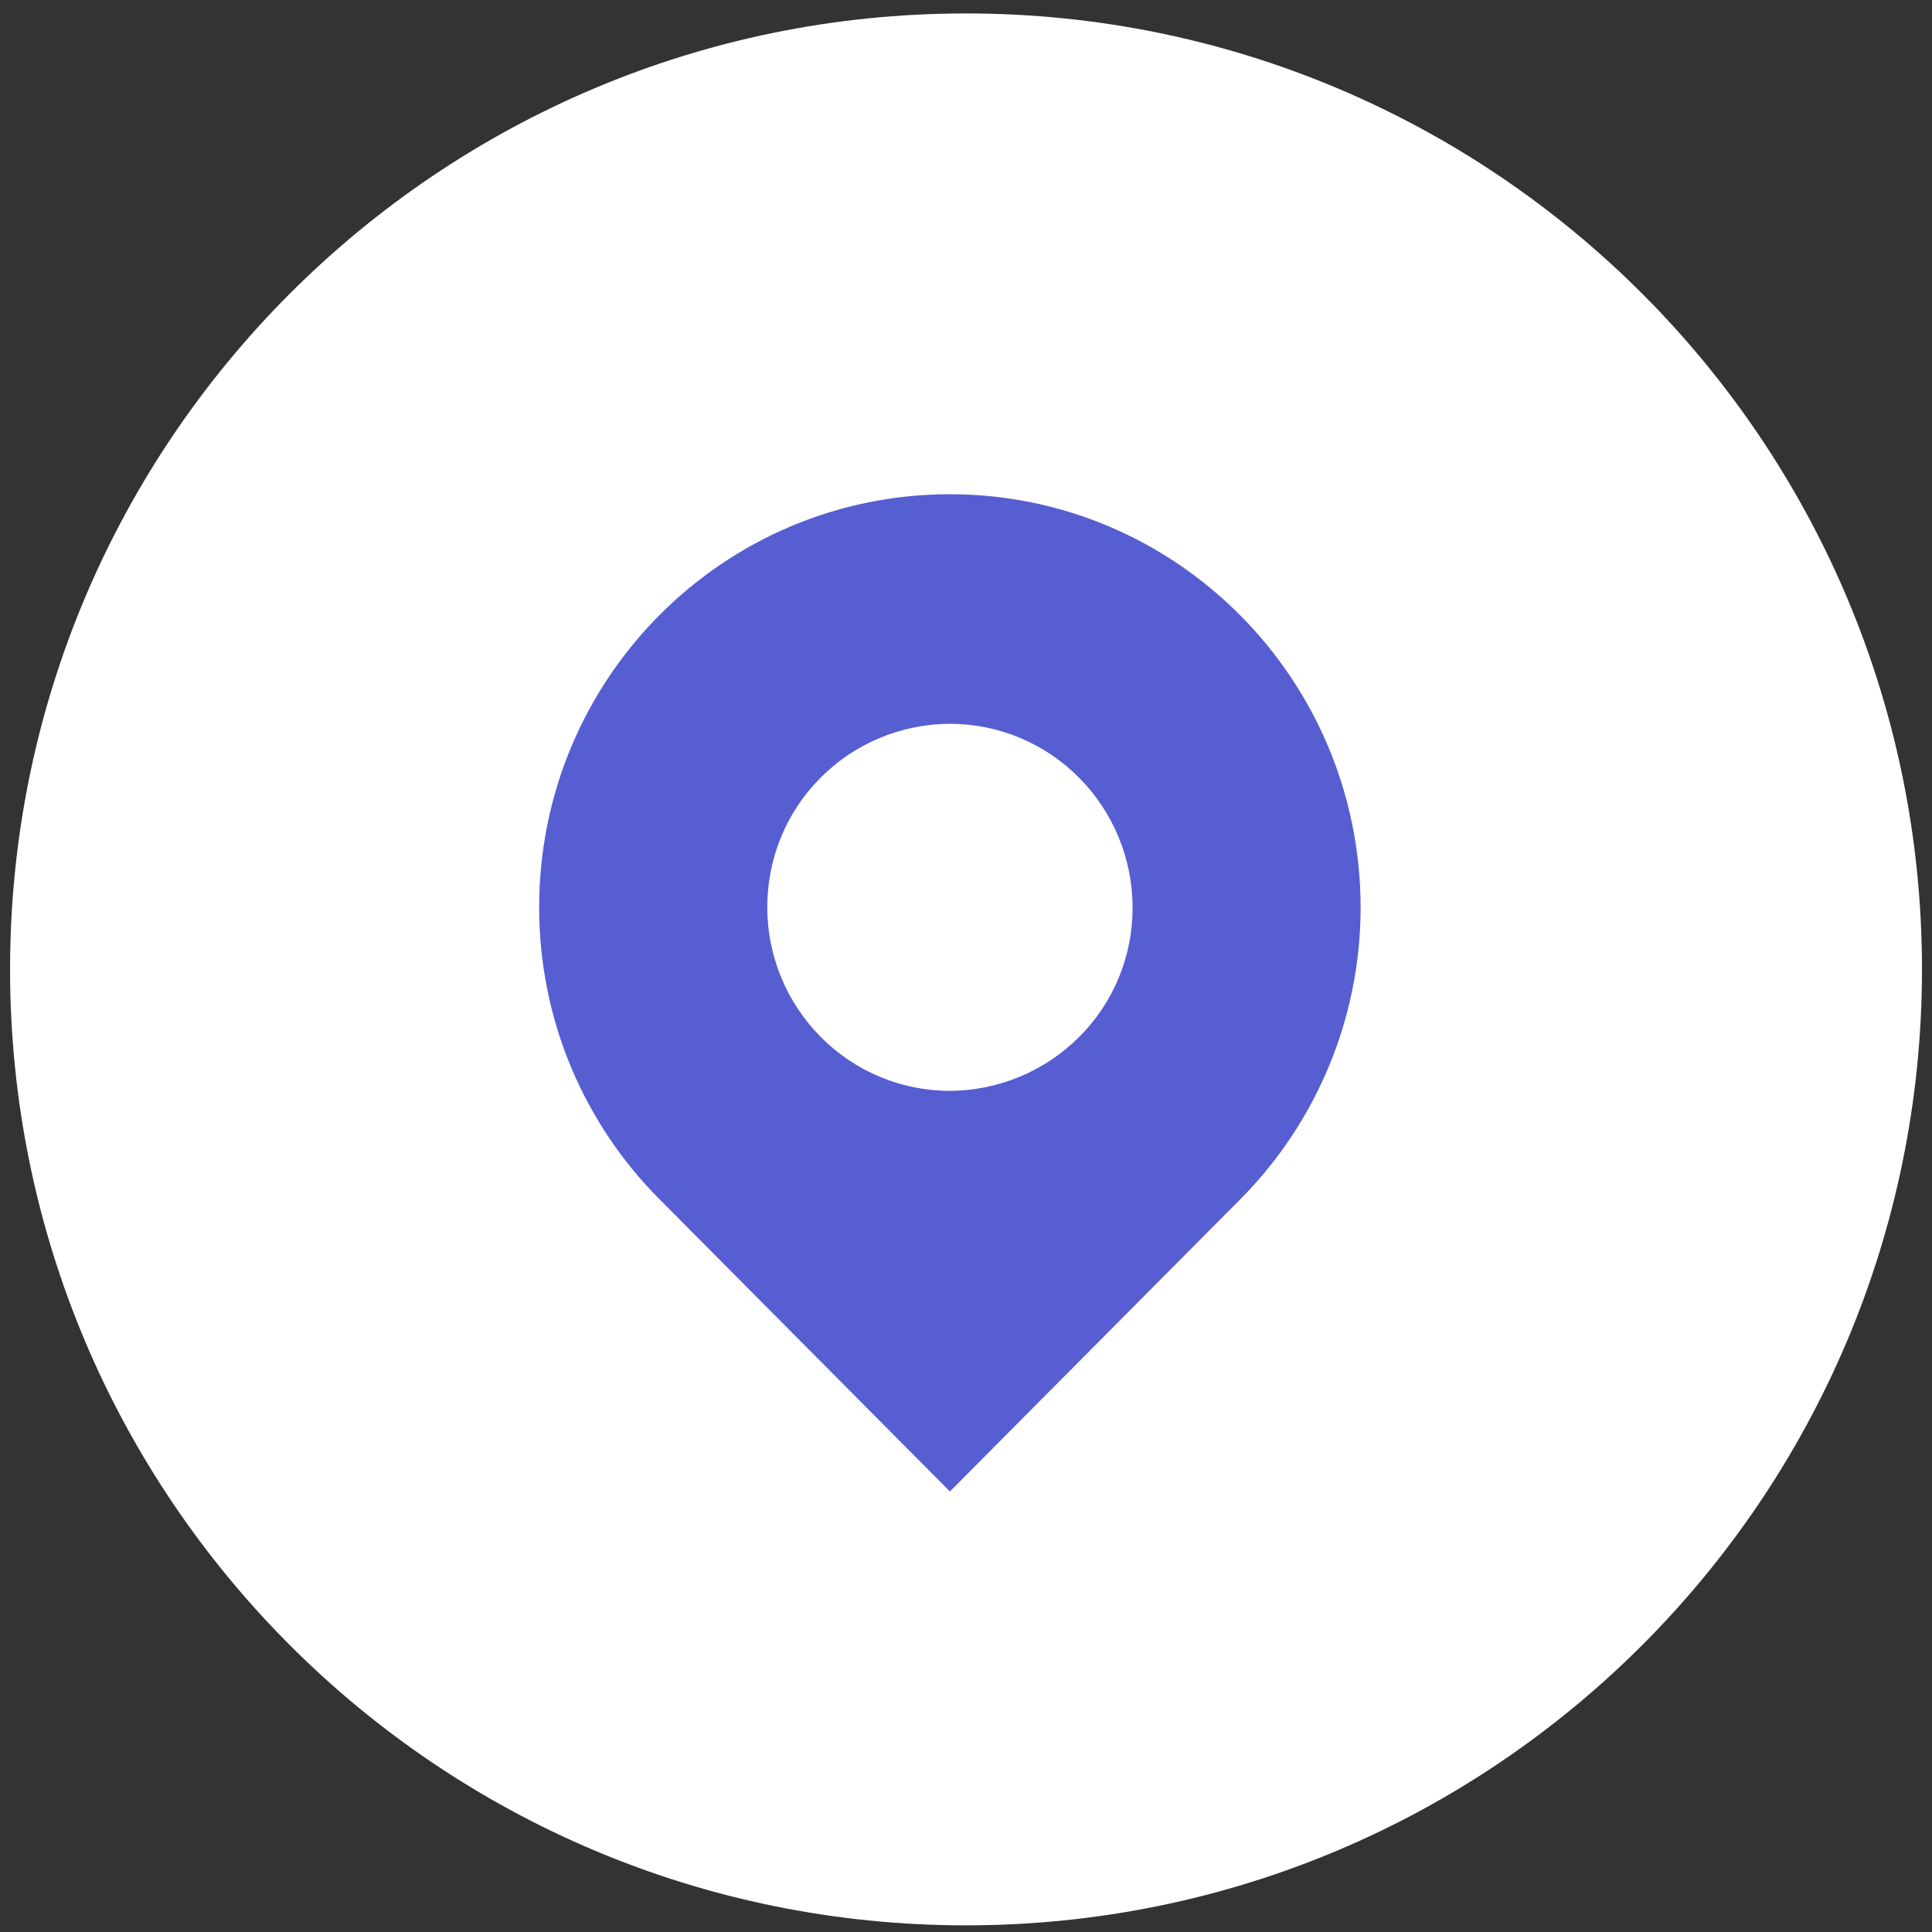 <svg width="43" height="43" viewBox="0 0 43 43" fill="none" xmlns="http://www.w3.org/2000/svg">
<rect x="0" y="0" width="43" height="43" fill="#333333" stroke="none"/>
<g id="Frame 1000006435">
<path id="Vector" d="M42.777 21.575C42.777 9.825 33.251 0.299 21.5 0.299C9.749 0.299 0.224 9.825 0.224 21.575C0.224 33.326 9.749 42.852 21.5 42.852C33.251 42.852 42.777 33.326 42.777 21.575Z" fill="white"/>
<path id="Vector_2" d="M21.142 11C16.092 11 12 15.111 12 20.193C12 22.734 13.022 25.03 14.681 26.694L21.142 33.195L27.603 26.694C29.32 24.966 30.283 22.629 30.283 20.193C30.275 15.113 26.183 11 21.142 11ZM21.142 24.279C20.06 24.279 19.022 23.844 18.265 23.077C17.506 22.312 17.077 21.274 17.077 20.193C17.077 19.111 17.498 18.073 18.265 17.308C19.022 16.544 20.06 16.114 21.142 16.109C22.223 16.109 23.261 16.544 24.018 17.311C24.777 18.076 25.207 19.114 25.207 20.195C25.212 21.277 24.785 22.315 24.018 23.08C23.253 23.844 22.218 24.274 21.142 24.279Z" fill="#575ED2"/>
</g>
</svg>
